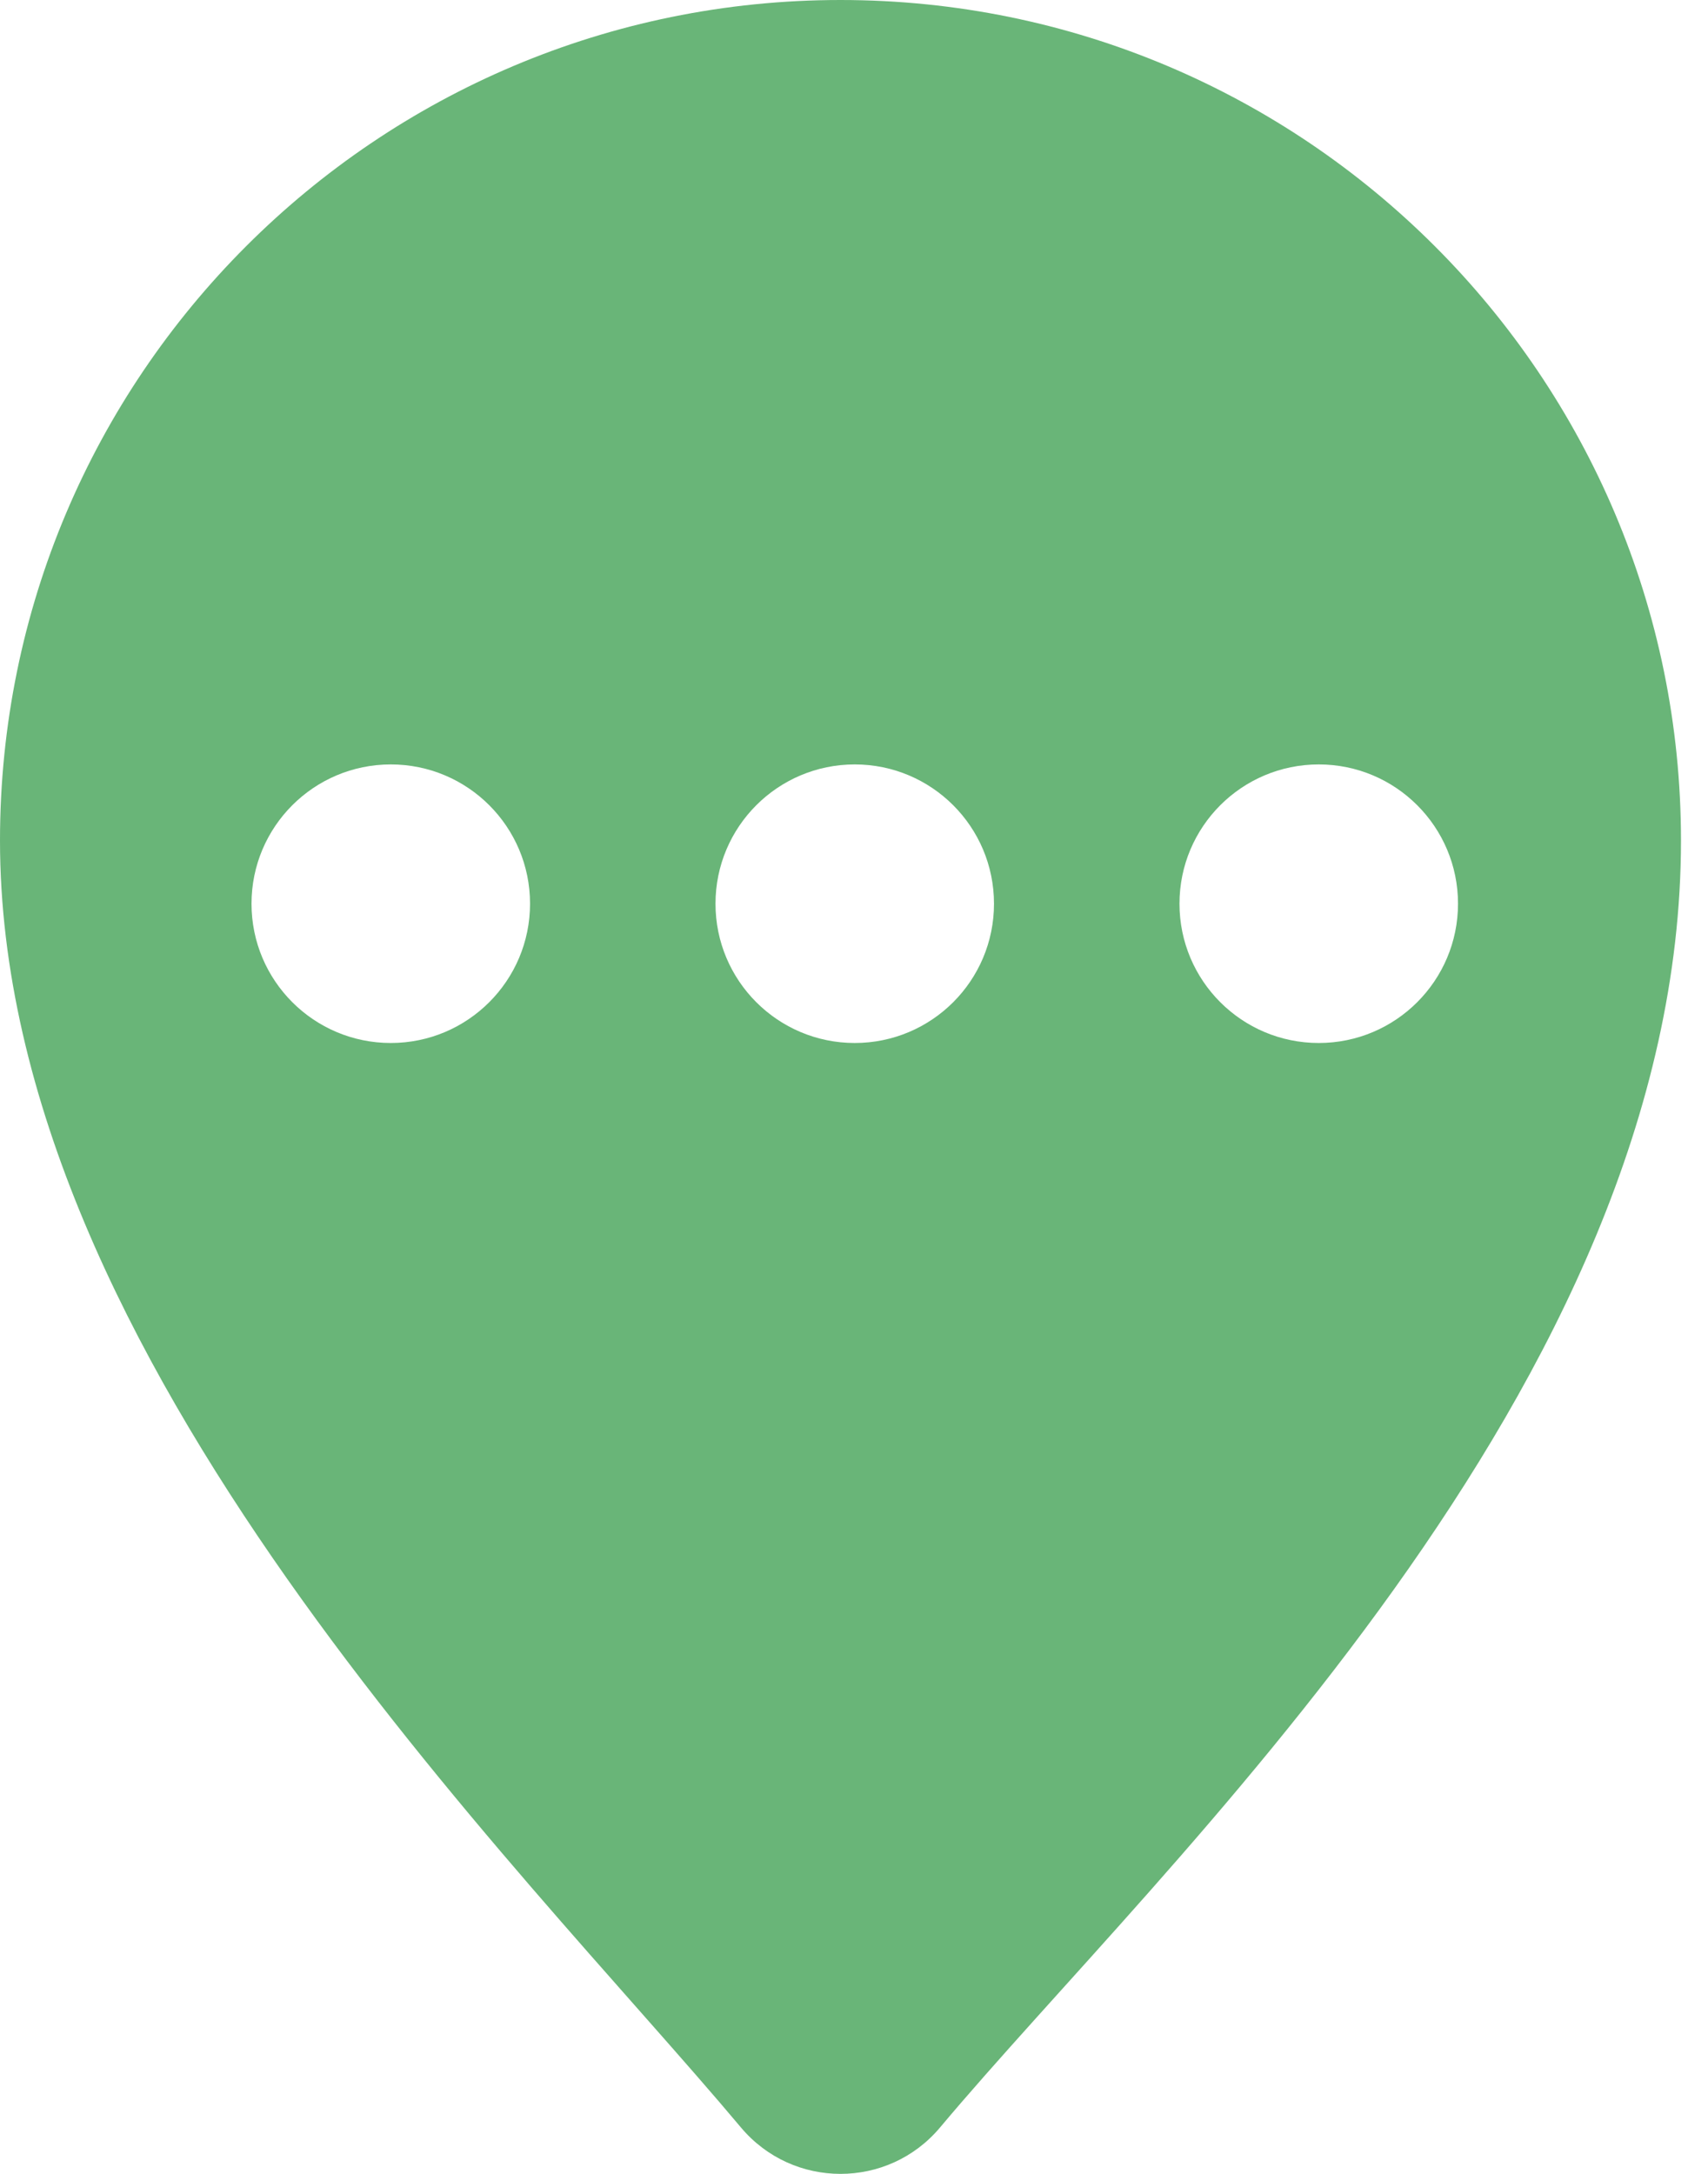 <svg width="55" height="70" viewBox="0 0 55 70" fill="none" xmlns="http://www.w3.org/2000/svg">
<path d="M27.065 0C12.118 0 0 12.117 0 27.065C0 43.732 16.689 59.958 23.857 68.503C25.532 70.499 28.599 70.499 30.273 68.503C37.441 59.958 54.13 44.65 54.13 27.065C54.13 12.118 42.013 0 27.065 0ZM12.584 33.585C10.107 33.585 8.099 31.577 8.099 29.1C8.099 26.623 10.107 24.615 12.584 24.615C15.061 24.615 17.068 26.623 17.068 29.1C17.068 31.577 15.06 33.585 12.584 33.585ZM27.524 33.585C25.047 33.585 23.04 31.577 23.04 29.1C23.04 26.623 25.048 24.615 27.524 24.615C30 24.615 32.008 26.623 32.008 29.1C32.009 31.577 30.001 33.585 27.524 33.585ZM42.466 33.585C39.988 33.585 37.981 31.577 37.981 29.1C37.981 26.623 39.989 24.615 42.466 24.615C44.943 24.615 46.95 26.623 46.95 29.1C46.95 31.577 44.942 33.585 42.466 33.585Z" fill="#69B578"/>
</svg>

